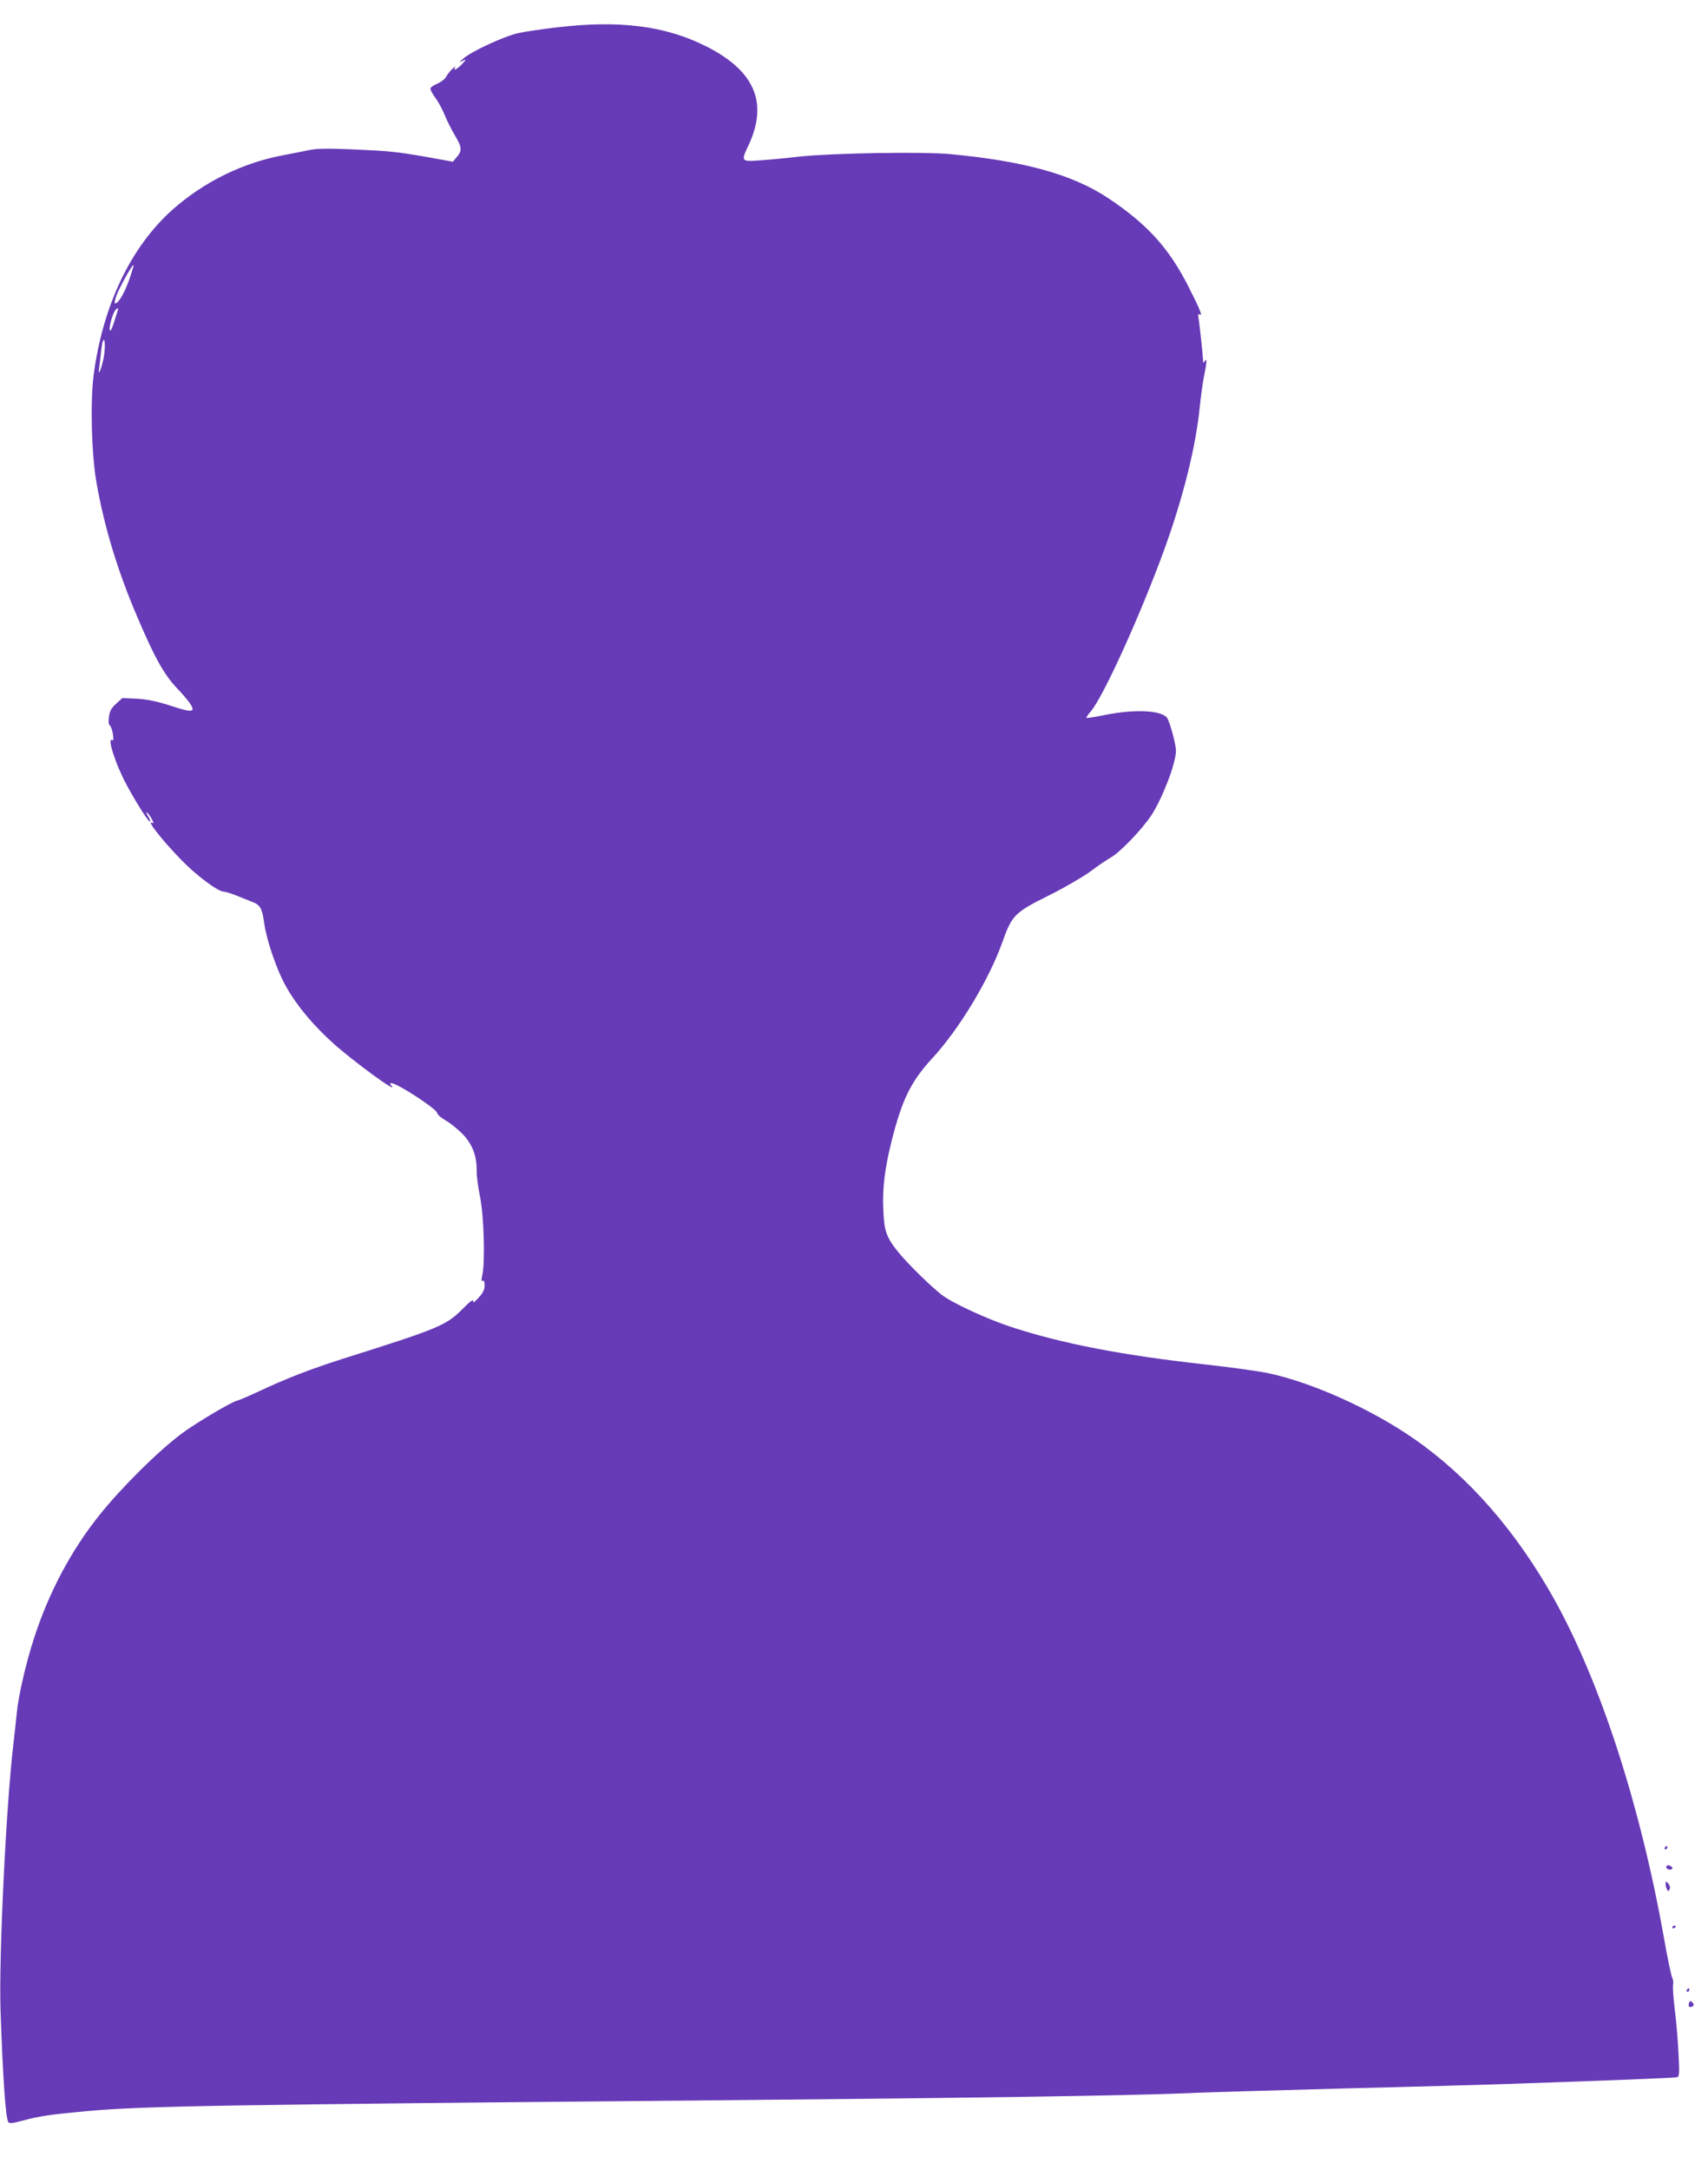 <?xml version="1.0" standalone="no"?>
<!DOCTYPE svg PUBLIC "-//W3C//DTD SVG 20010904//EN"
 "http://www.w3.org/TR/2001/REC-SVG-20010904/DTD/svg10.dtd">
<svg version="1.0" xmlns="http://www.w3.org/2000/svg"
 width="1008pt" height="1280pt" viewBox="0 0 1008 1280"
 preserveAspectRatio="xMidYMid meet">
<g transform="translate(0,1280) scale(0.1,-0.1)"
fill="#673ab7" stroke="none">
<path d="M3290 12639 c-85 -10 -188 -25 -230 -34 -83 -18 -278 -108 -325 -150
-27 -24 -28 -25 -5 -14 24 11 24 11 -4 -20 -30 -31 -54 -42 -40 -18 4 6 -3 3
-15 -8 -13 -11 -29 -32 -37 -46 -7 -15 -31 -33 -54 -43 -22 -9 -40 -22 -40
-29 0 -8 14 -34 32 -58 17 -23 42 -70 55 -104 14 -33 40 -85 59 -116 40 -67
42 -89 10 -125 l-23 -28 -149 27 c-191 33 -221 36 -448 46 -142 6 -205 5 -250
-4 -34 -7 -101 -21 -151 -30 -240 -44 -471 -157 -657 -322 -246 -219 -411
-565 -465 -973 -21 -159 -13 -470 16 -635 46 -263 126 -526 241 -794 104 -244
158 -341 239 -426 27 -27 58 -65 71 -83 37 -55 16 -58 -111 -16 -84 27 -137
38 -200 42 l-87 4 -36 -33 c-29 -26 -39 -44 -43 -78 -4 -26 -2 -46 5 -50 6 -4
14 -26 18 -50 5 -32 4 -42 -4 -37 -32 20 19 -141 83 -260 54 -102 134 -228
141 -221 3 3 -3 18 -13 33 -10 16 -12 25 -5 20 6 -4 19 -21 28 -38 9 -16 11
-27 5 -24 -44 27 49 -93 164 -212 90 -94 221 -192 255 -192 10 0 45 -11 77
-24 32 -13 72 -29 90 -36 49 -18 60 -38 72 -125 15 -106 76 -283 132 -380 63
-111 160 -226 278 -332 120 -107 384 -300 342 -249 -11 13 -11 16 -1 16 35 0
270 -154 270 -176 0 -8 21 -27 47 -42 27 -15 71 -50 100 -79 59 -59 87 -130
86 -218 -1 -27 8 -97 20 -155 23 -113 31 -387 13 -464 -6 -28 -6 -37 3 -32 7
5 11 -4 11 -27 0 -25 -9 -44 -36 -73 -25 -28 -34 -33 -31 -19 2 13 -20 -3 -62
-46 -99 -99 -138 -115 -705 -294 -194 -62 -332 -115 -496 -192 -58 -27 -117
-53 -131 -56 -36 -9 -238 -129 -324 -192 -139 -103 -358 -320 -489 -484 -168
-210 -300 -460 -386 -728 -47 -145 -91 -336 -101 -438 -5 -49 -13 -128 -19
-175 -44 -367 -87 -1261 -77 -1575 14 -407 30 -638 46 -664 6 -9 27 -7 82 8
97 27 167 37 384 57 333 30 766 37 3745 64 1443 13 2387 27 2700 40 129 6 575
19 990 30 415 10 827 22 915 25 651 22 1022 37 1034 41 12 4 13 28 7 137 -3
72 -13 190 -22 261 -9 71 -13 138 -10 149 3 11 0 29 -5 40 -6 10 -29 119 -50
240 -138 776 -374 1502 -644 1988 -226 405 -506 726 -830 951 -256 178 -610
336 -869 389 -55 11 -220 34 -366 50 -488 54 -839 122 -1140 220 -144 47 -352
143 -413 191 -66 51 -204 187 -257 253 -69 86 -82 123 -87 246 -6 125 8 243
47 400 63 252 115 358 242 496 159 172 335 464 414 686 56 159 73 175 279 277
88 44 196 107 240 139 44 33 98 70 120 82 53 29 184 165 239 248 67 103 146
308 146 383 0 34 -31 151 -49 188 -25 50 -192 59 -376 21 -54 -11 -101 -18
-103 -16 -3 2 9 19 25 38 72 82 291 563 433 952 111 305 187 608 210 840 7 66
18 150 26 187 17 81 18 110 4 88 -8 -12 -10 -12 -10 5 -1 31 -20 206 -26 244
-5 26 -4 32 6 26 19 -12 4 26 -67 166 -114 225 -244 368 -471 519 -211 141
-498 220 -935 261 -163 15 -697 6 -892 -15 -77 -9 -182 -19 -232 -22 -109 -8
-110 -6 -67 86 120 253 39 443 -251 588 -239 120 -511 154 -875 111z m-2530
-1496 c-30 -81 -62 -133 -81 -133 -5 0 -1 19 7 43 17 48 95 189 102 183 2 -3
-11 -44 -28 -93z m-65 -175 c-30 -97 -38 -118 -45 -118 -9 0 2 58 20 101 12
28 33 42 25 17z m-85 -288 c-14 -63 -32 -103 -25 -55 2 17 7 55 10 87 3 31 8
65 12 75 14 33 16 -48 3 -107z"/>
<path d="M9825 1900 c-3 -5 -1 -10 4 -10 6 0 11 5 11 10 0 6 -2 10 -4 10 -3 0
-8 -4 -11 -10z"/>
<path d="M9836 1793 c-3 -3 -3 -10 0 -14 7 -12 34 -11 34 0 0 11 -26 22 -34
14z"/>
<path d="M9830 1685 c0 -11 4 -26 9 -33 6 -11 10 -10 15 4 4 10 0 24 -9 33
-13 14 -15 13 -15 -4z"/>
<path d="M9870 1429 c0 -5 5 -7 10 -4 6 3 10 8 10 11 0 2 -4 4 -10 4 -5 0 -10
-5 -10 -11z"/>
<path d="M9955 1060 c-3 -5 -1 -10 4 -10 6 0 11 5 11 10 0 6 -2 10 -4 10 -3 0
-8 -4 -11 -10z"/>
<path d="M9967 980 c-3 -13 0 -20 8 -20 21 0 27 16 11 29 -11 9 -15 7 -19 -9z"/>
</g>
</svg>
